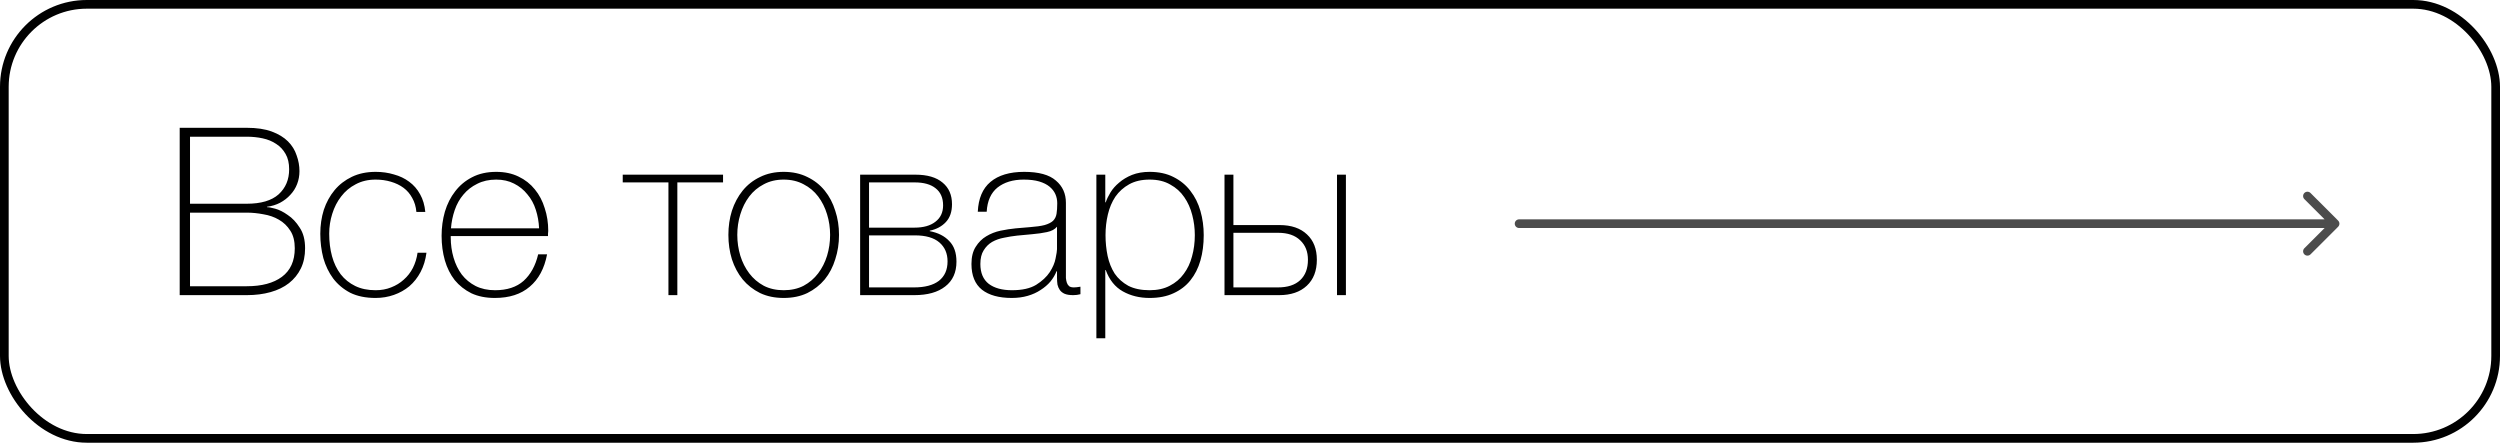 <?xml version="1.0" encoding="UTF-8"?> <svg xmlns="http://www.w3.org/2000/svg" width="288" height="51" viewBox="0 0 288 51" fill="none"> <path d="M20.701 14.722H28.423C29.575 14.722 30.538 14.866 31.312 15.154C32.086 15.442 32.707 15.82 33.175 16.288C33.643 16.756 33.976 17.296 34.174 17.908C34.39 18.502 34.498 19.105 34.498 19.717C34.498 20.239 34.408 20.734 34.228 21.202C34.048 21.67 33.787 22.084 33.445 22.444C33.121 22.804 32.725 23.11 32.257 23.362C31.807 23.596 31.303 23.749 30.745 23.821L30.799 23.875C30.925 23.857 31.222 23.911 31.69 24.037C32.158 24.163 32.644 24.406 33.148 24.766C33.67 25.108 34.129 25.594 34.525 26.224C34.939 26.836 35.146 27.628 35.146 28.6C35.146 29.482 34.984 30.256 34.66 30.922C34.336 31.588 33.877 32.155 33.283 32.623C32.707 33.073 32.005 33.415 31.177 33.649C30.349 33.883 29.431 34 28.423 34H20.701V14.722ZM28.423 23.47C30.061 23.47 31.285 23.11 32.095 22.39C32.905 21.652 33.31 20.689 33.31 19.501C33.31 18.799 33.175 18.214 32.905 17.746C32.635 17.26 32.275 16.873 31.825 16.585C31.375 16.279 30.853 16.063 30.259 15.937C29.683 15.811 29.071 15.748 28.423 15.748H21.889V23.47H28.423ZM28.423 32.974C30.151 32.974 31.501 32.614 32.473 31.894C33.463 31.156 33.958 30.058 33.958 28.6C33.958 27.772 33.787 27.097 33.445 26.575C33.103 26.035 32.662 25.612 32.122 25.306C31.6 25 31.006 24.793 30.34 24.685C29.692 24.559 29.053 24.496 28.423 24.496H21.889V32.974H28.423ZM47.968 24.415C47.914 23.803 47.752 23.263 47.482 22.795C47.23 22.327 46.897 21.94 46.483 21.634C46.069 21.328 45.583 21.094 45.025 20.932C44.485 20.77 43.9 20.689 43.27 20.689C42.406 20.689 41.641 20.869 40.975 21.229C40.309 21.571 39.751 22.039 39.301 22.633C38.851 23.209 38.509 23.875 38.275 24.631C38.041 25.369 37.924 26.134 37.924 26.926C37.924 27.862 38.032 28.726 38.248 29.518C38.464 30.31 38.797 31.003 39.247 31.597C39.697 32.173 40.255 32.623 40.921 32.947C41.587 33.271 42.37 33.433 43.27 33.433C43.918 33.433 44.512 33.325 45.052 33.109C45.61 32.893 46.096 32.596 46.51 32.218C46.942 31.84 47.293 31.39 47.563 30.868C47.833 30.328 48.013 29.743 48.103 29.113H49.129C49.021 29.941 48.796 30.679 48.454 31.327C48.112 31.975 47.68 32.524 47.158 32.974C46.636 33.406 46.042 33.739 45.376 33.973C44.71 34.207 44.008 34.324 43.27 34.324C42.136 34.324 41.164 34.126 40.354 33.73C39.562 33.316 38.905 32.767 38.383 32.083C37.879 31.399 37.501 30.616 37.249 29.734C37.015 28.834 36.898 27.898 36.898 26.926C36.898 25.954 37.033 25.036 37.303 24.172C37.591 23.308 38.005 22.552 38.545 21.904C39.085 21.256 39.751 20.743 40.543 20.365C41.335 19.987 42.244 19.798 43.27 19.798C44.026 19.798 44.728 19.897 45.376 20.095C46.042 20.275 46.627 20.554 47.131 20.932C47.653 21.31 48.076 21.796 48.4 22.39C48.724 22.966 48.922 23.641 48.994 24.415H47.968ZM51.925 27.196V27.358C51.925 28.168 52.033 28.942 52.249 29.68C52.465 30.418 52.78 31.066 53.194 31.624C53.626 32.182 54.157 32.623 54.787 32.947C55.435 33.271 56.182 33.433 57.028 33.433C58.414 33.433 59.512 33.073 60.322 32.353C61.132 31.615 61.69 30.598 61.996 29.302H63.022C62.716 30.922 62.05 32.164 61.024 33.028C60.016 33.892 58.675 34.324 57.001 34.324C55.975 34.324 55.075 34.144 54.301 33.784C53.545 33.406 52.906 32.902 52.384 32.272C51.88 31.624 51.502 30.868 51.25 30.004C50.998 29.122 50.872 28.177 50.872 27.169C50.872 26.197 50.998 25.27 51.25 24.388C51.52 23.488 51.916 22.705 52.438 22.039C52.96 21.355 53.608 20.815 54.382 20.419C55.174 20.005 56.101 19.798 57.163 19.798C58.135 19.798 58.99 19.978 59.728 20.338C60.484 20.698 61.114 21.193 61.618 21.823C62.122 22.435 62.5 23.155 62.752 23.983C63.022 24.793 63.157 25.666 63.157 26.602C63.157 26.692 63.148 26.8 63.13 26.926C63.13 27.034 63.13 27.124 63.13 27.196H51.925ZM62.104 26.305C62.068 25.549 61.942 24.838 61.726 24.172C61.51 23.488 61.186 22.894 60.754 22.39C60.34 21.868 59.827 21.454 59.215 21.148C58.621 20.842 57.937 20.689 57.163 20.689C56.335 20.689 55.606 20.851 54.976 21.175C54.346 21.481 53.815 21.895 53.383 22.417C52.951 22.921 52.618 23.515 52.384 24.199C52.15 24.883 52.006 25.585 51.952 26.305H62.104ZM78.03 34H77.004V21.013H71.739V20.122H83.295V21.013H78.03V34ZM83.91 27.061C83.91 26.071 84.045 25.144 84.315 24.28C84.603 23.398 85.017 22.624 85.557 21.958C86.097 21.292 86.763 20.77 87.555 20.392C88.347 19.996 89.256 19.798 90.282 19.798C91.308 19.798 92.217 19.996 93.009 20.392C93.801 20.77 94.467 21.292 95.007 21.958C95.547 22.624 95.952 23.398 96.222 24.28C96.51 25.144 96.654 26.071 96.654 27.061C96.654 28.051 96.51 28.987 96.222 29.869C95.952 30.751 95.547 31.525 95.007 32.191C94.467 32.839 93.801 33.361 93.009 33.757C92.217 34.135 91.308 34.324 90.282 34.324C89.256 34.324 88.347 34.135 87.555 33.757C86.763 33.361 86.097 32.839 85.557 32.191C85.017 31.525 84.603 30.751 84.315 29.869C84.045 28.987 83.91 28.051 83.91 27.061ZM84.936 27.061C84.936 27.889 85.053 28.69 85.287 29.464C85.521 30.22 85.863 30.895 86.313 31.489C86.763 32.083 87.321 32.56 87.987 32.92C88.653 33.262 89.418 33.433 90.282 33.433C91.146 33.433 91.911 33.262 92.577 32.92C93.243 32.56 93.801 32.083 94.251 31.489C94.701 30.895 95.043 30.22 95.277 29.464C95.511 28.69 95.628 27.889 95.628 27.061C95.628 26.233 95.511 25.441 95.277 24.685C95.043 23.911 94.701 23.227 94.251 22.633C93.801 22.039 93.243 21.571 92.577 21.229C91.911 20.869 91.146 20.689 90.282 20.689C89.418 20.689 88.653 20.869 87.987 21.229C87.321 21.571 86.763 22.039 86.313 22.633C85.863 23.227 85.521 23.911 85.287 24.685C85.053 25.441 84.936 26.233 84.936 27.061ZM99.087 34V20.122H105.459C106.827 20.122 107.871 20.428 108.591 21.04C109.311 21.634 109.671 22.462 109.671 23.524C109.671 24.388 109.437 25.072 108.969 25.576C108.501 26.08 107.88 26.413 107.106 26.575V26.629C108.06 26.809 108.807 27.187 109.347 27.763C109.905 28.321 110.184 29.113 110.184 30.139C110.184 31.381 109.752 32.335 108.888 33.001C108.042 33.667 106.854 34 105.324 34H99.087ZM100.113 21.013V26.224H105.351C106.377 26.224 107.178 25.999 107.754 25.549C108.348 25.099 108.645 24.469 108.645 23.659C108.645 22.795 108.357 22.138 107.781 21.688C107.223 21.238 106.422 21.013 105.378 21.013H100.113ZM105.297 33.109C106.539 33.109 107.493 32.857 108.159 32.353C108.825 31.831 109.158 31.084 109.158 30.112C109.158 29.194 108.843 28.465 108.213 27.925C107.583 27.385 106.647 27.115 105.405 27.115H100.113V33.109H105.297ZM121.767 31.246H121.713C121.551 31.66 121.317 32.056 121.011 32.434C120.705 32.794 120.327 33.118 119.877 33.406C119.445 33.694 118.95 33.919 118.392 34.081C117.834 34.243 117.222 34.324 116.556 34.324C115.08 34.324 113.937 34.009 113.127 33.379C112.317 32.731 111.912 31.741 111.912 30.409C111.912 29.599 112.074 28.942 112.398 28.438C112.722 27.916 113.127 27.511 113.613 27.223C114.117 26.917 114.666 26.701 115.26 26.575C115.872 26.449 116.457 26.359 117.015 26.305L118.608 26.17C119.346 26.116 119.922 26.035 120.336 25.927C120.768 25.801 121.092 25.639 121.308 25.441C121.524 25.225 121.659 24.955 121.713 24.631C121.767 24.307 121.794 23.902 121.794 23.416C121.794 23.038 121.722 22.687 121.578 22.363C121.434 22.039 121.209 21.751 120.903 21.499C120.597 21.247 120.201 21.049 119.715 20.905C119.229 20.761 118.635 20.689 117.933 20.689C116.691 20.689 115.683 20.995 114.909 21.607C114.153 22.219 113.739 23.146 113.667 24.388H112.641C112.713 22.858 113.199 21.715 114.099 20.959C115.017 20.185 116.313 19.798 117.987 19.798C119.661 19.798 120.876 20.131 121.632 20.797C122.406 21.445 122.793 22.3 122.793 23.362V31.435C122.793 31.633 122.793 31.831 122.793 32.029C122.811 32.227 122.847 32.407 122.901 32.569C122.955 32.731 123.045 32.866 123.171 32.974C123.297 33.064 123.477 33.109 123.711 33.109C123.891 33.109 124.143 33.082 124.467 33.028V33.892C124.197 33.964 123.918 34 123.63 34C123.216 34 122.883 33.946 122.631 33.838C122.397 33.73 122.217 33.586 122.091 33.406C121.965 33.226 121.875 33.019 121.821 32.785C121.785 32.533 121.767 32.263 121.767 31.975V31.246ZM121.767 26.116C121.515 26.422 121.128 26.629 120.606 26.737C120.102 26.845 119.535 26.926 118.905 26.98L117.177 27.142C116.673 27.196 116.169 27.277 115.665 27.385C115.161 27.475 114.702 27.637 114.288 27.871C113.892 28.105 113.568 28.429 113.316 28.843C113.064 29.239 112.938 29.761 112.938 30.409C112.938 31.435 113.262 32.2 113.91 32.704C114.558 33.19 115.449 33.433 116.583 33.433C117.753 33.433 118.68 33.226 119.364 32.812C120.048 32.38 120.57 31.894 120.93 31.354C121.29 30.796 121.515 30.265 121.605 29.761C121.713 29.239 121.767 28.888 121.767 28.708V26.116ZM127.329 23.308H127.383C127.491 22.966 127.671 22.588 127.923 22.174C128.175 21.76 128.508 21.382 128.922 21.04C129.336 20.68 129.831 20.383 130.407 20.149C131.001 19.915 131.676 19.798 132.432 19.798C133.494 19.798 134.412 19.996 135.186 20.392C135.978 20.788 136.626 21.319 137.13 21.985C137.652 22.651 138.039 23.425 138.291 24.307C138.543 25.189 138.669 26.116 138.669 27.088C138.669 28.15 138.543 29.122 138.291 30.004C138.039 30.886 137.652 31.651 137.13 32.299C136.626 32.929 135.978 33.424 135.186 33.784C134.412 34.144 133.494 34.324 132.432 34.324C131.28 34.324 130.254 34.072 129.354 33.568C128.454 33.064 127.797 32.245 127.383 31.111H127.329V38.968H126.303V20.122H127.329V23.308ZM132.432 33.433C133.332 33.433 134.106 33.262 134.754 32.92C135.42 32.578 135.96 32.119 136.374 31.543C136.806 30.967 137.121 30.301 137.319 29.545C137.535 28.771 137.643 27.952 137.643 27.088C137.643 26.296 137.544 25.522 137.346 24.766C137.148 23.992 136.842 23.308 136.428 22.714C136.014 22.102 135.474 21.616 134.808 21.256C134.16 20.878 133.368 20.689 132.432 20.689C131.514 20.689 130.731 20.869 130.083 21.229C129.435 21.589 128.904 22.066 128.49 22.66C128.094 23.254 127.806 23.938 127.626 24.712C127.446 25.468 127.356 26.26 127.356 27.088C127.356 27.916 127.437 28.717 127.599 29.491C127.761 30.247 128.031 30.922 128.409 31.516C128.805 32.092 129.327 32.56 129.975 32.92C130.641 33.262 131.46 33.433 132.432 33.433ZM154.023 20.122H155.049V34H154.023V20.122ZM141.063 20.122H142.089V25.927H147.408C148.758 25.927 149.811 26.287 150.567 27.007C151.323 27.709 151.701 28.681 151.701 29.923C151.701 31.201 151.314 32.2 150.54 32.92C149.766 33.64 148.704 34 147.354 34H141.063V20.122ZM150.675 29.923C150.675 28.987 150.378 28.24 149.784 27.682C149.19 27.106 148.344 26.818 147.246 26.818H142.089V33.109H147.219C148.335 33.109 149.19 32.83 149.784 32.272C150.378 31.714 150.675 30.931 150.675 29.923Z" fill="black"></path> <path d="M175 25.268C174.724 25.268 174.5 25.491 174.5 25.768C174.5 26.044 174.724 26.268 175 26.268V25.268ZM269.354 26.121C269.549 25.926 269.549 25.609 269.354 25.414L266.172 22.232C265.976 22.037 265.66 22.037 265.464 22.232C265.269 22.427 265.269 22.744 265.464 22.939L268.293 25.768L265.464 28.596C265.269 28.791 265.269 29.108 265.464 29.303C265.66 29.498 265.976 29.498 266.172 29.303L269.354 26.121ZM175 26.268H269V25.268H175V26.268Z" fill="black" fill-opacity="0.7"></path> <rect x="0.5" y="0.5" width="287" height="50" rx="9.5" stroke="black"></rect> </svg> 